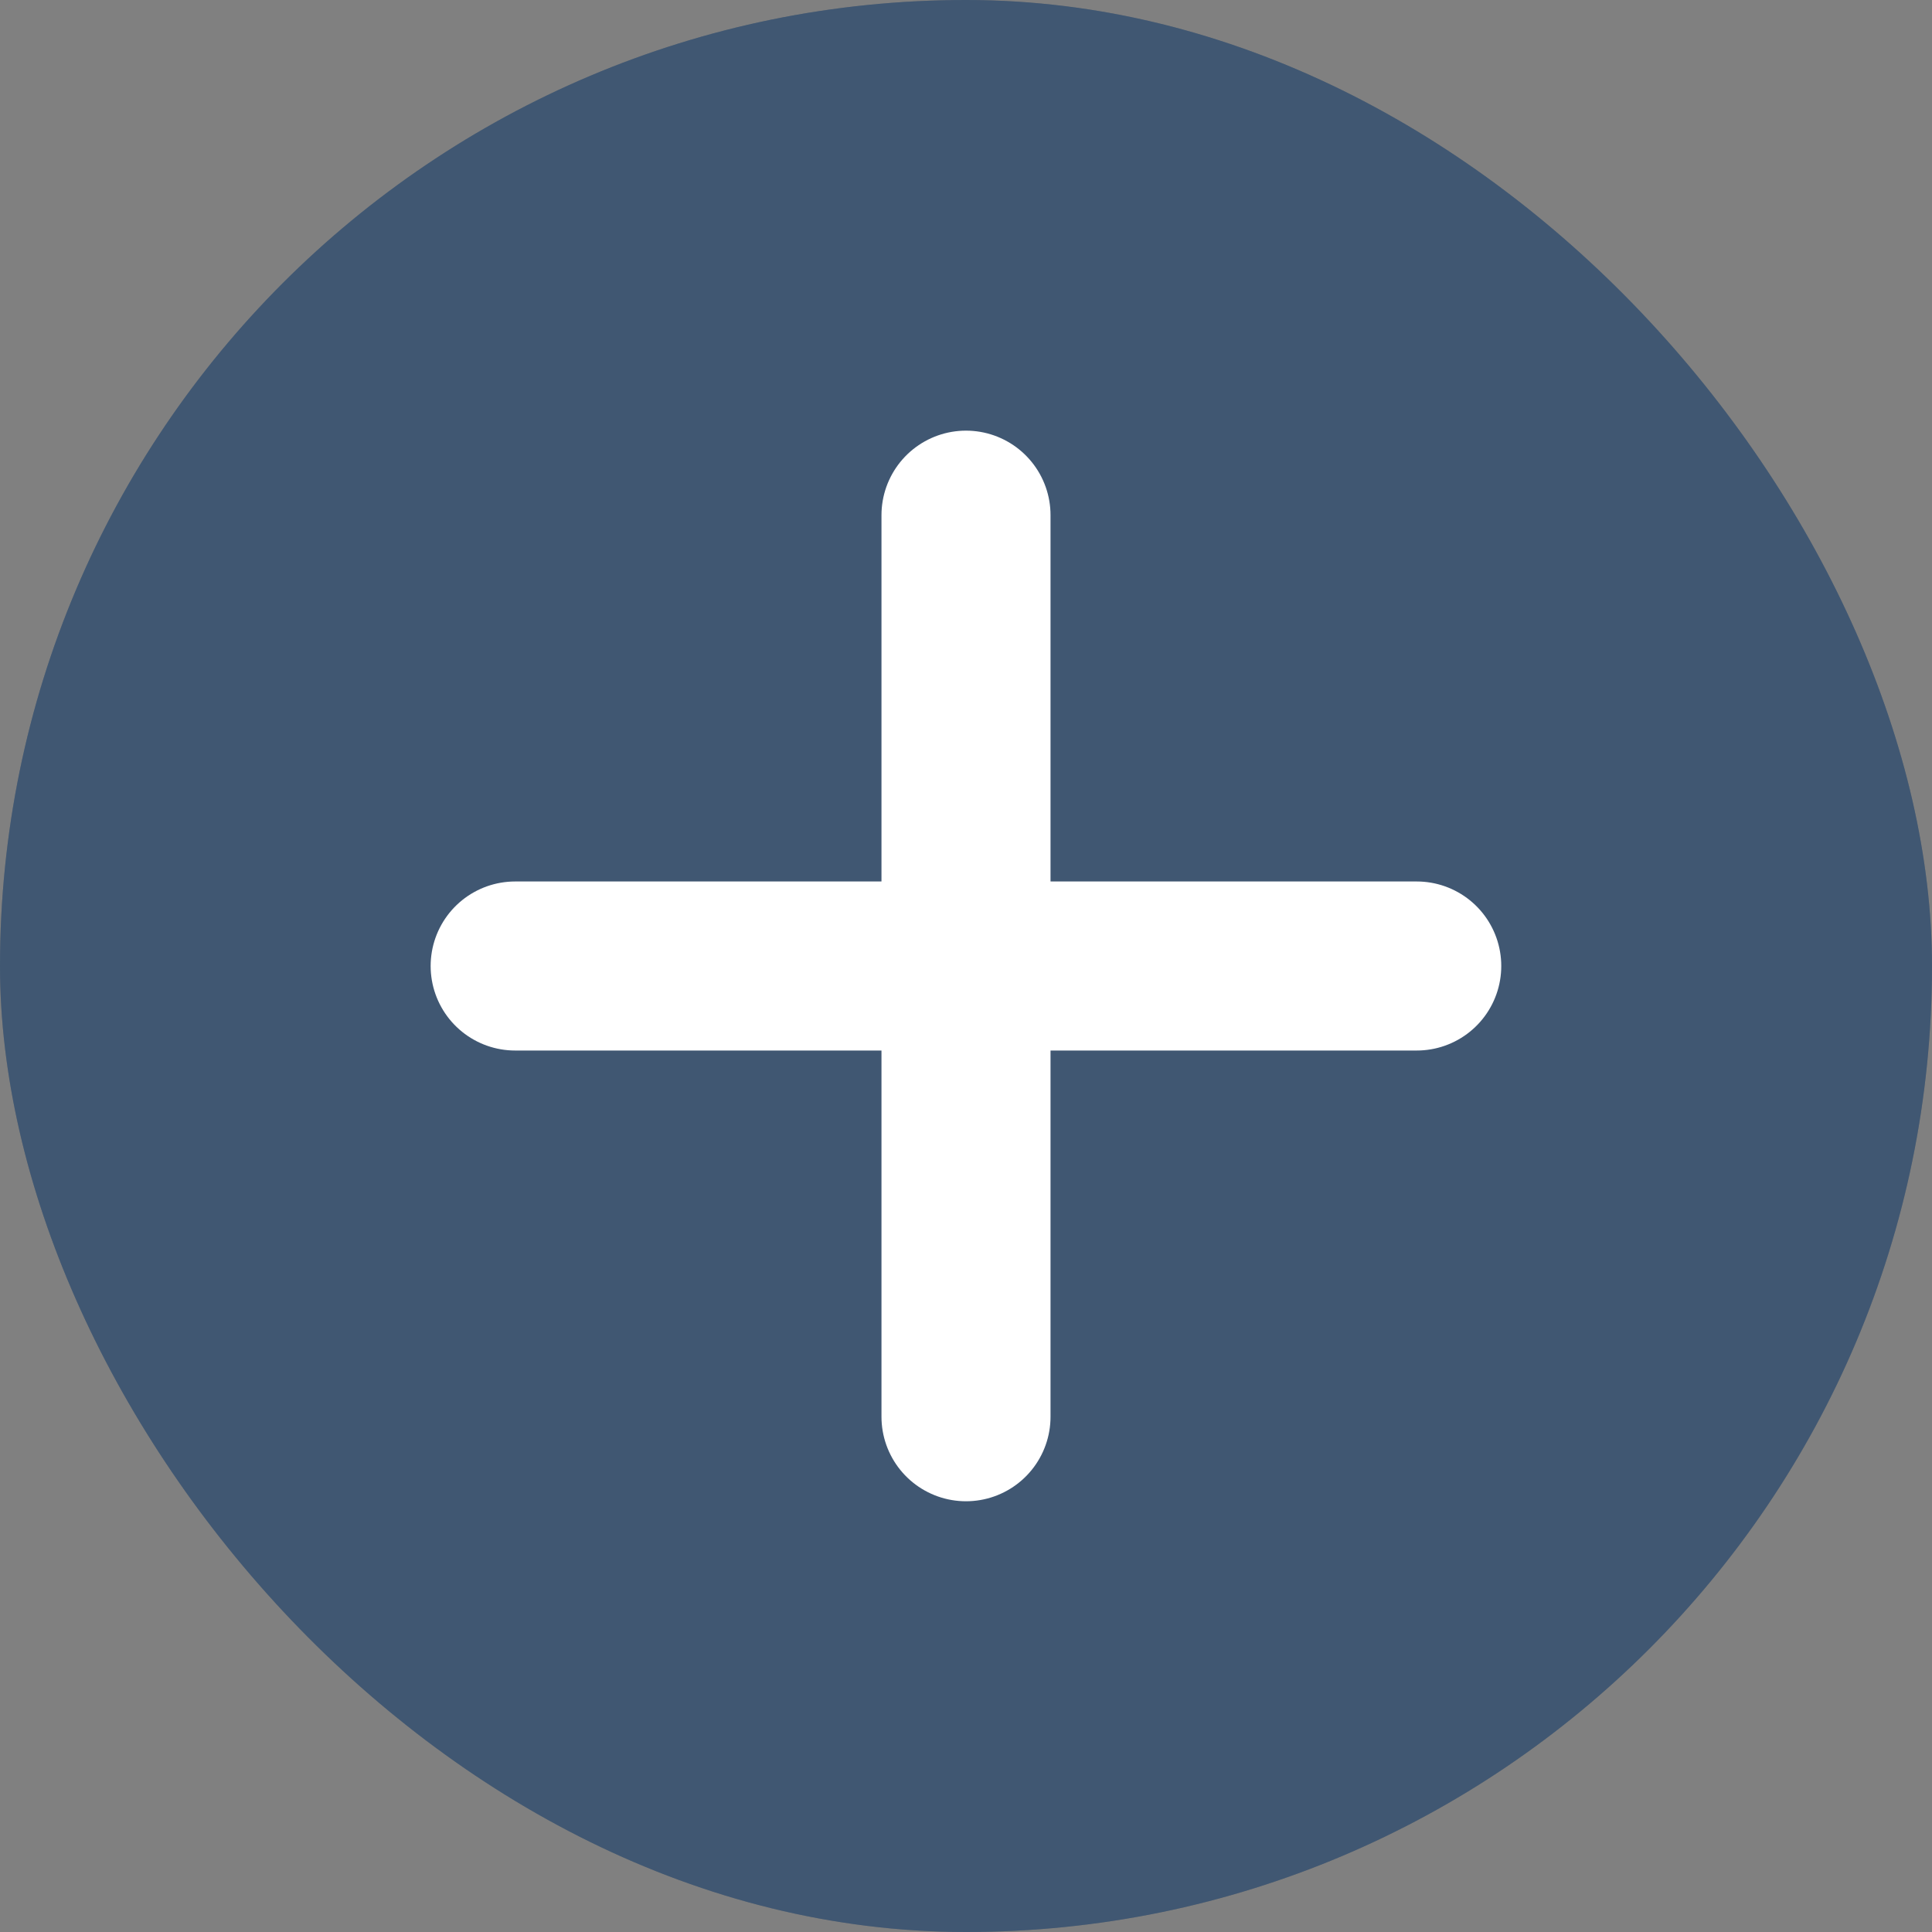 <svg width="20" height="20" viewBox="0 0 20 20" fill="none" xmlns="http://www.w3.org/2000/svg">
<rect x="0" y="0" width="20" height="20" fill="#808080" stroke="none"/>
<rect width="20" height="20" rx="10" fill="#102D4F"/>
<rect width="20" height="20" rx="10" fill="white" fill-opacity="0.2"/>
<path d="M10 5.333V14.666" stroke="white" stroke-width="1.75" stroke-linecap="round" stroke-linejoin="round"/>
<path d="M5.333 10H14.666" stroke="white" stroke-width="1.75" stroke-linecap="round" stroke-linejoin="round"/>
</svg>
